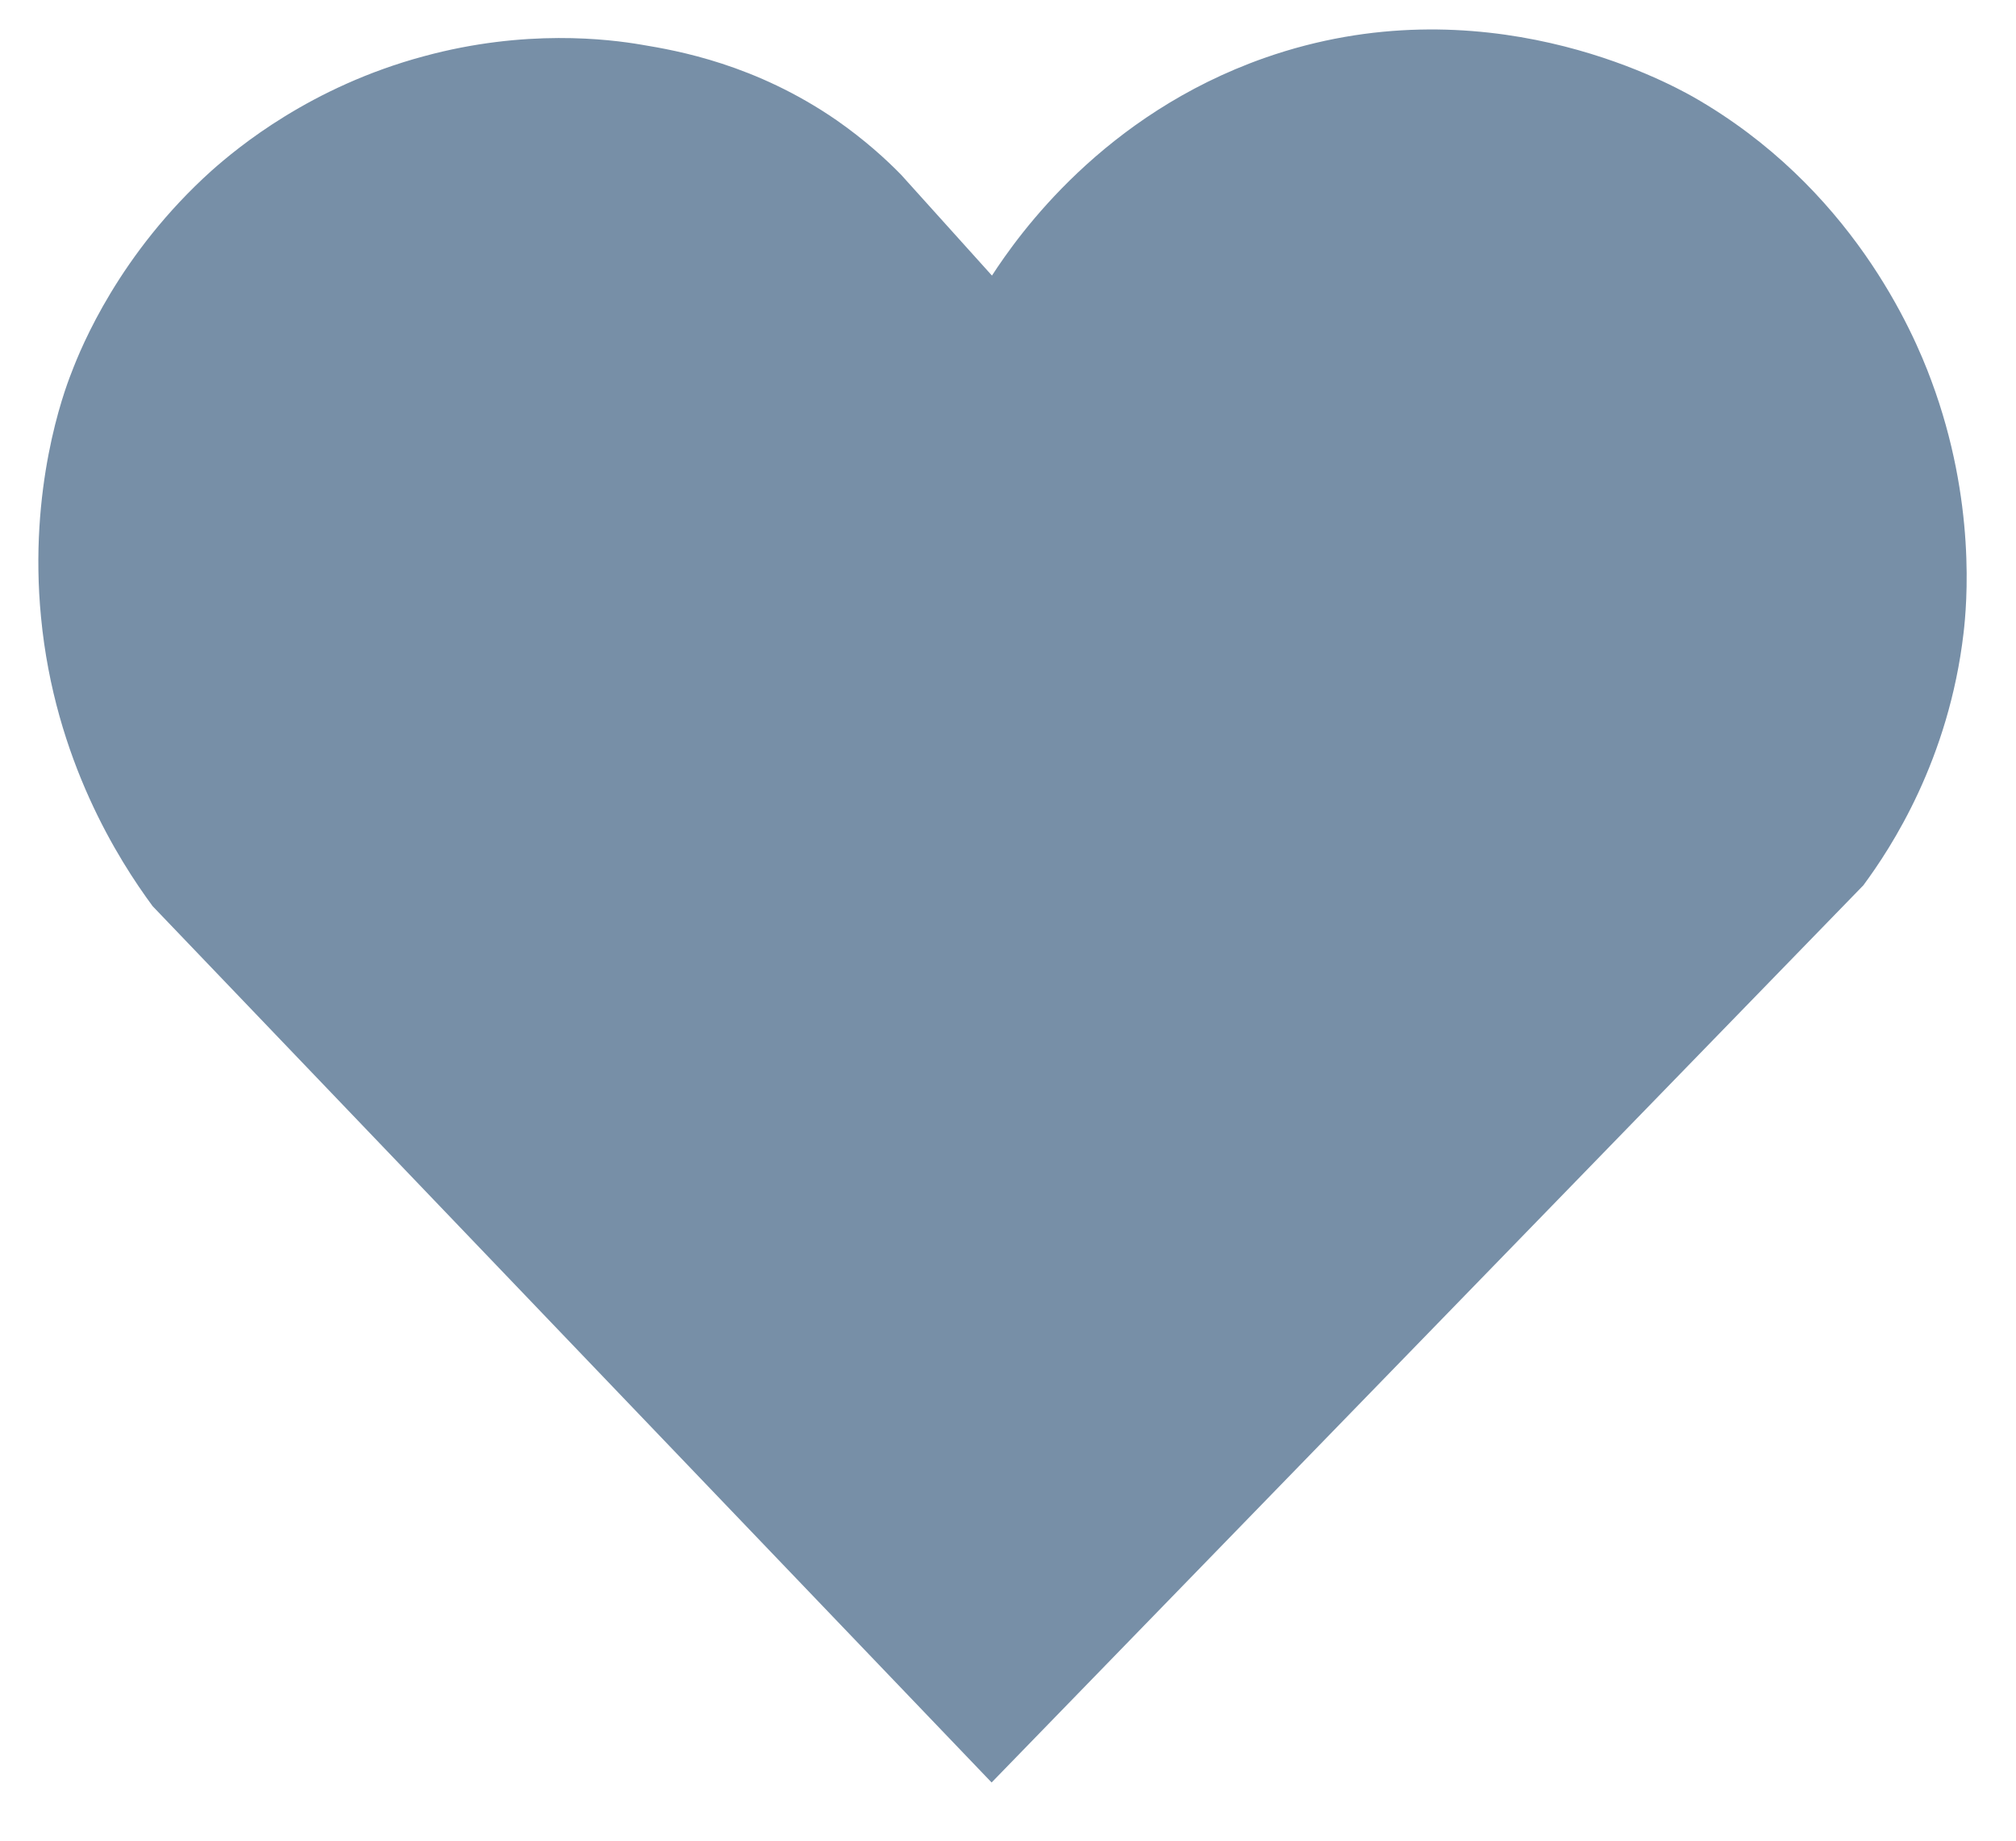 <?xml version="1.0" encoding="UTF-8"?> <svg xmlns="http://www.w3.org/2000/svg" width="23" height="21" viewBox="0 0 23 21" fill="none"><path d="M0.468 7.042C0.325 5.572 0.726 4.477 0.815 4.253C0.931 3.947 1.363 2.893 2.413 1.948C2.712 1.683 3.544 0.989 4.835 0.642C5.993 0.327 6.945 0.446 7.319 0.51C7.729 0.578 8.619 0.733 9.545 1.372C9.866 1.596 10.111 1.82 10.28 1.993L11.317 3.144C11.62 2.678 12.586 1.308 14.429 0.66C16.913 -0.212 19.01 0.934 19.313 1.103C21.116 2.13 21.828 3.783 22.033 4.34C22.549 5.723 22.438 6.91 22.402 7.22C22.233 8.668 21.579 9.667 21.258 10.101L11.313 20.336C8.121 17.004 4.933 13.671 1.741 10.338C1.358 9.818 0.624 8.672 0.468 7.042Z" fill="#778FA7"></path></svg> 